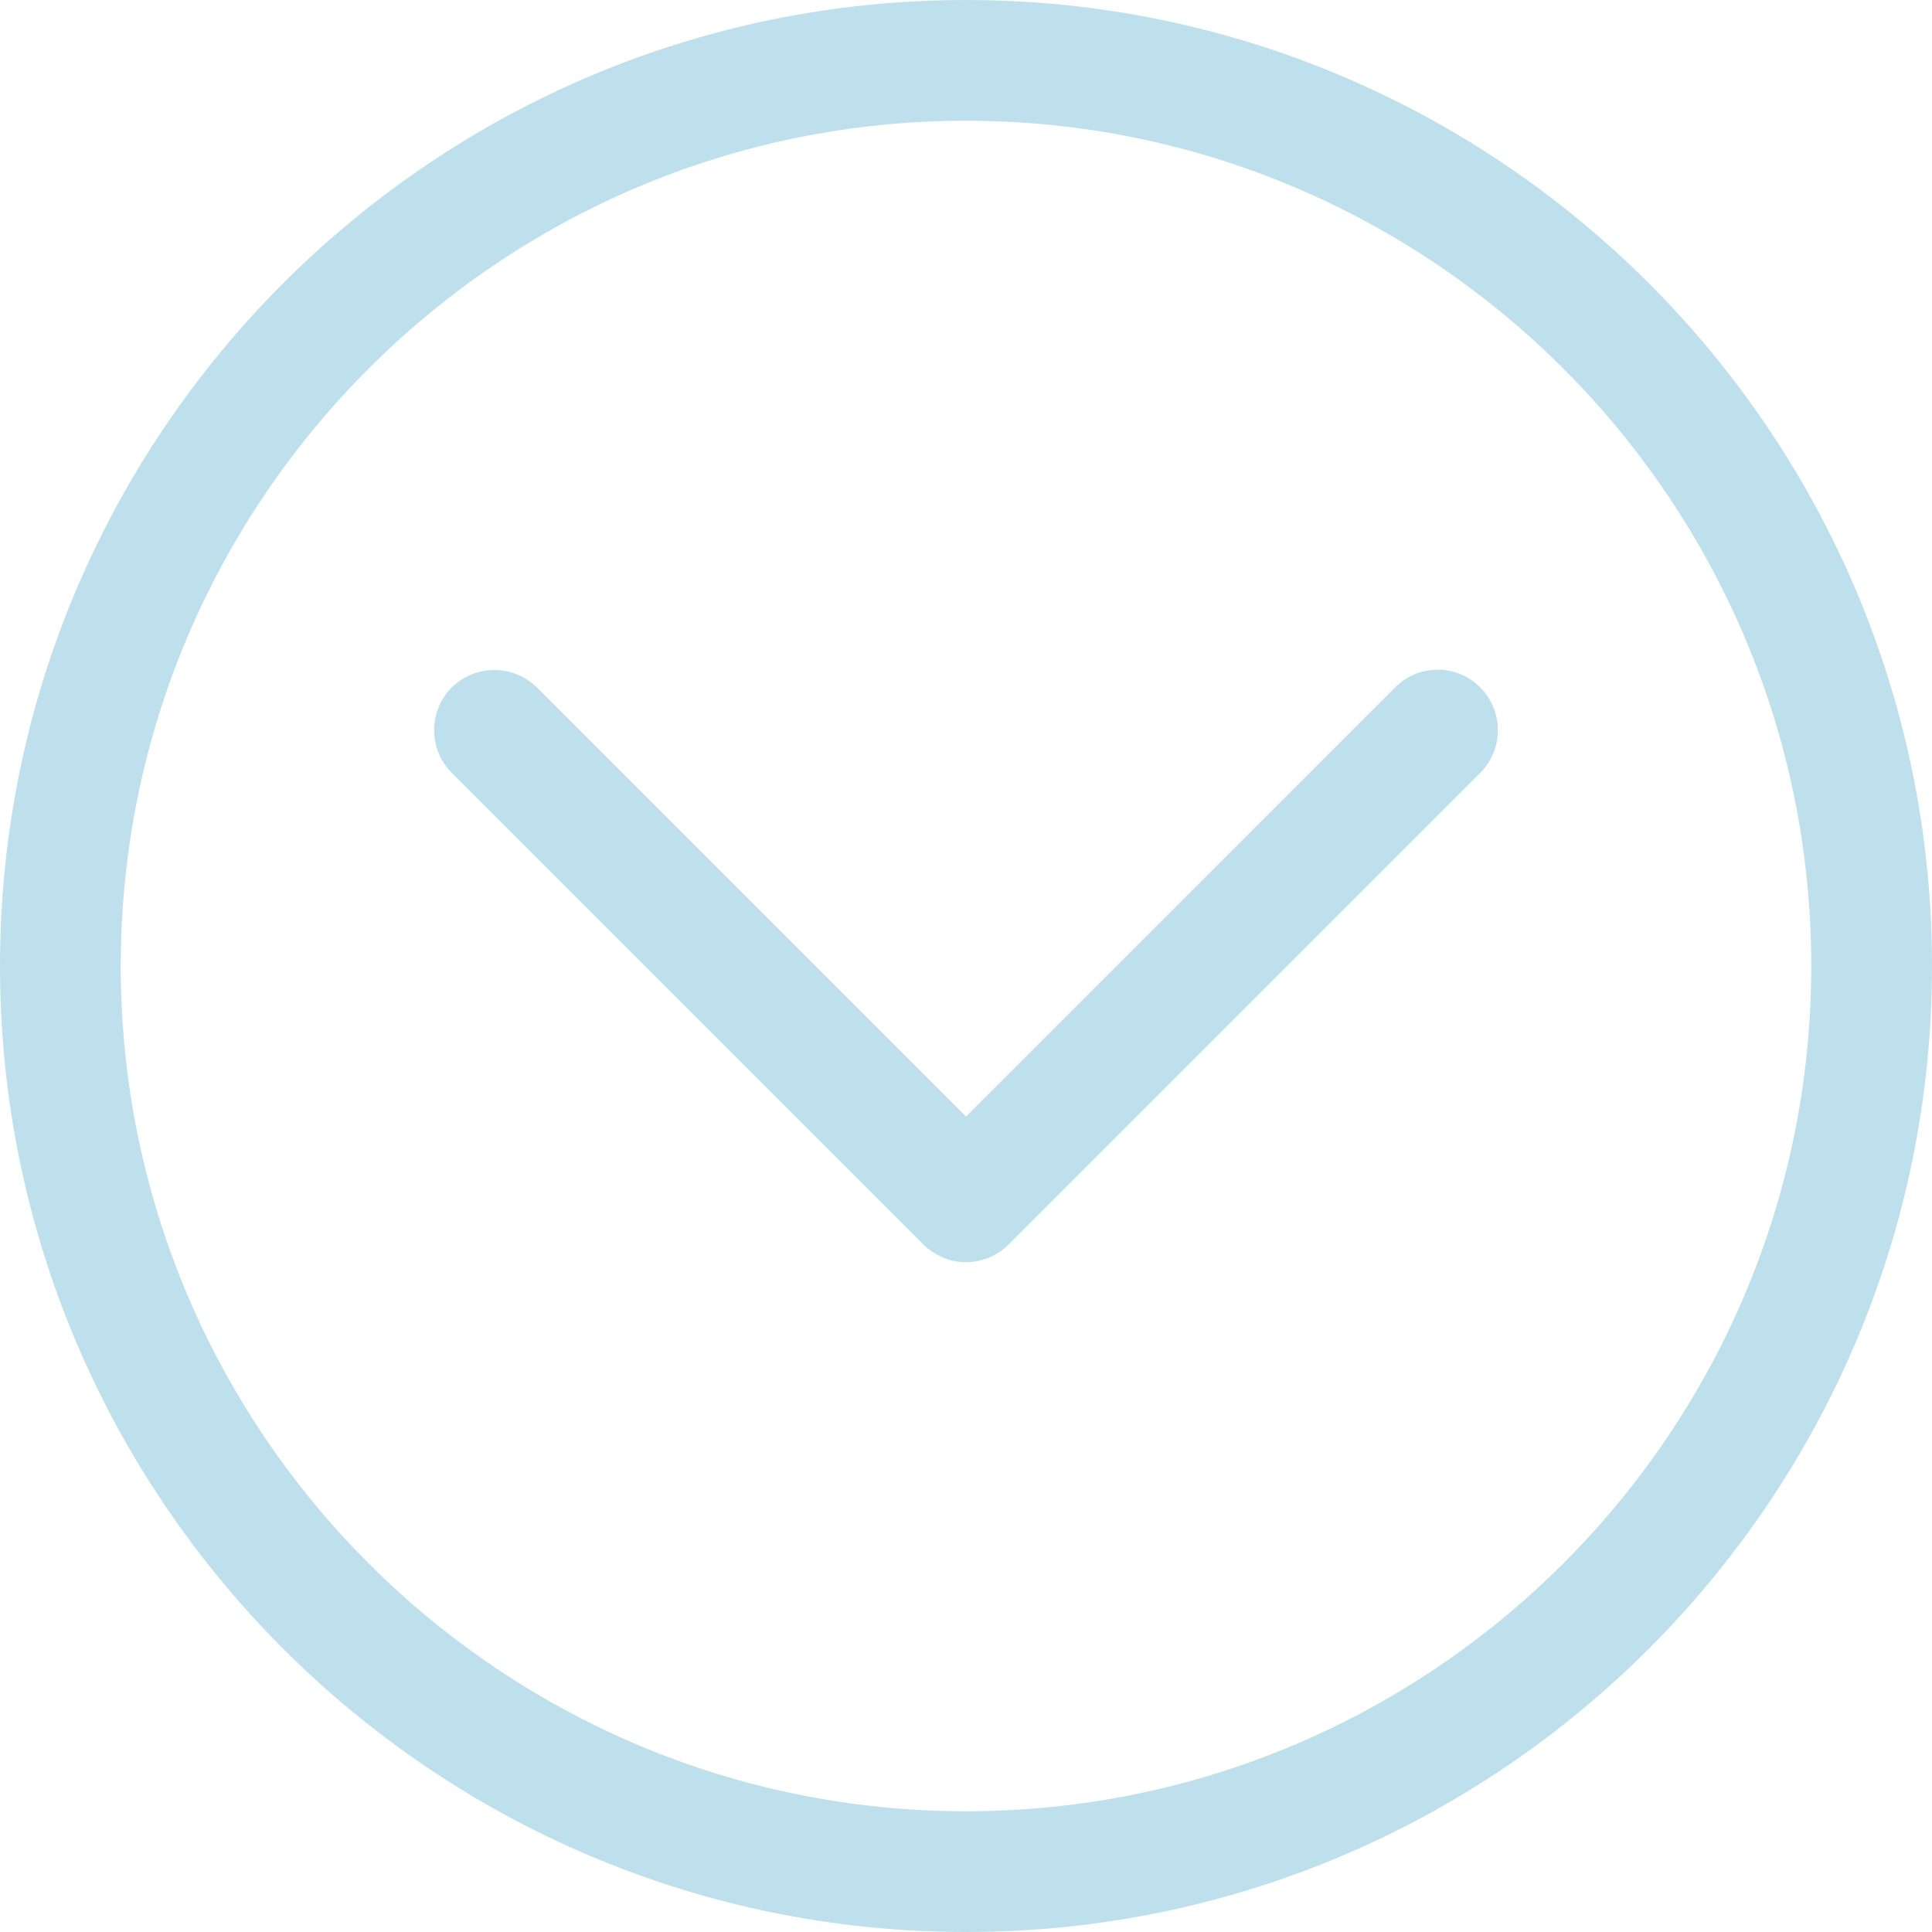<?xml version="1.0"?>
<svg xmlns="http://www.w3.org/2000/svg" xmlns:xlink="http://www.w3.org/1999/xlink" xmlns:svgjs="http://svgjs.com/svgjs" version="1.1" width="512" height="512" x="0" y="0" viewBox="0 0 512 512" style="enable-background:new 0 0 512 512" xml:space="preserve" class=""><g><path xmlns="http://www.w3.org/2000/svg" d="m256 0c-141.2 0-256 114.8-256 256s114.8 256 256 256 256-114.8 256-256-114.8-256-256-256zm0 480c-123.5 0-224-100.5-224-224s100.5-224 224-224 224 100.5 224 224-100.5 224-224 224zm136.3-297.8c6.2 6.2 6.2 16.4 0 22.6l-125 125c-3 3-7.1 4.7-11.3 4.7s-8.3-1.7-11.3-4.7l-125-125c-6.2-6.2-6.2-16.4 0-22.6s16.4-6.2 22.6 0l113.7 113.7 113.7-113.7c6.2-6.3 16.4-6.3 22.6 0z" fill="#bee0ed" data-original="#000000" class=""/></g></svg>
